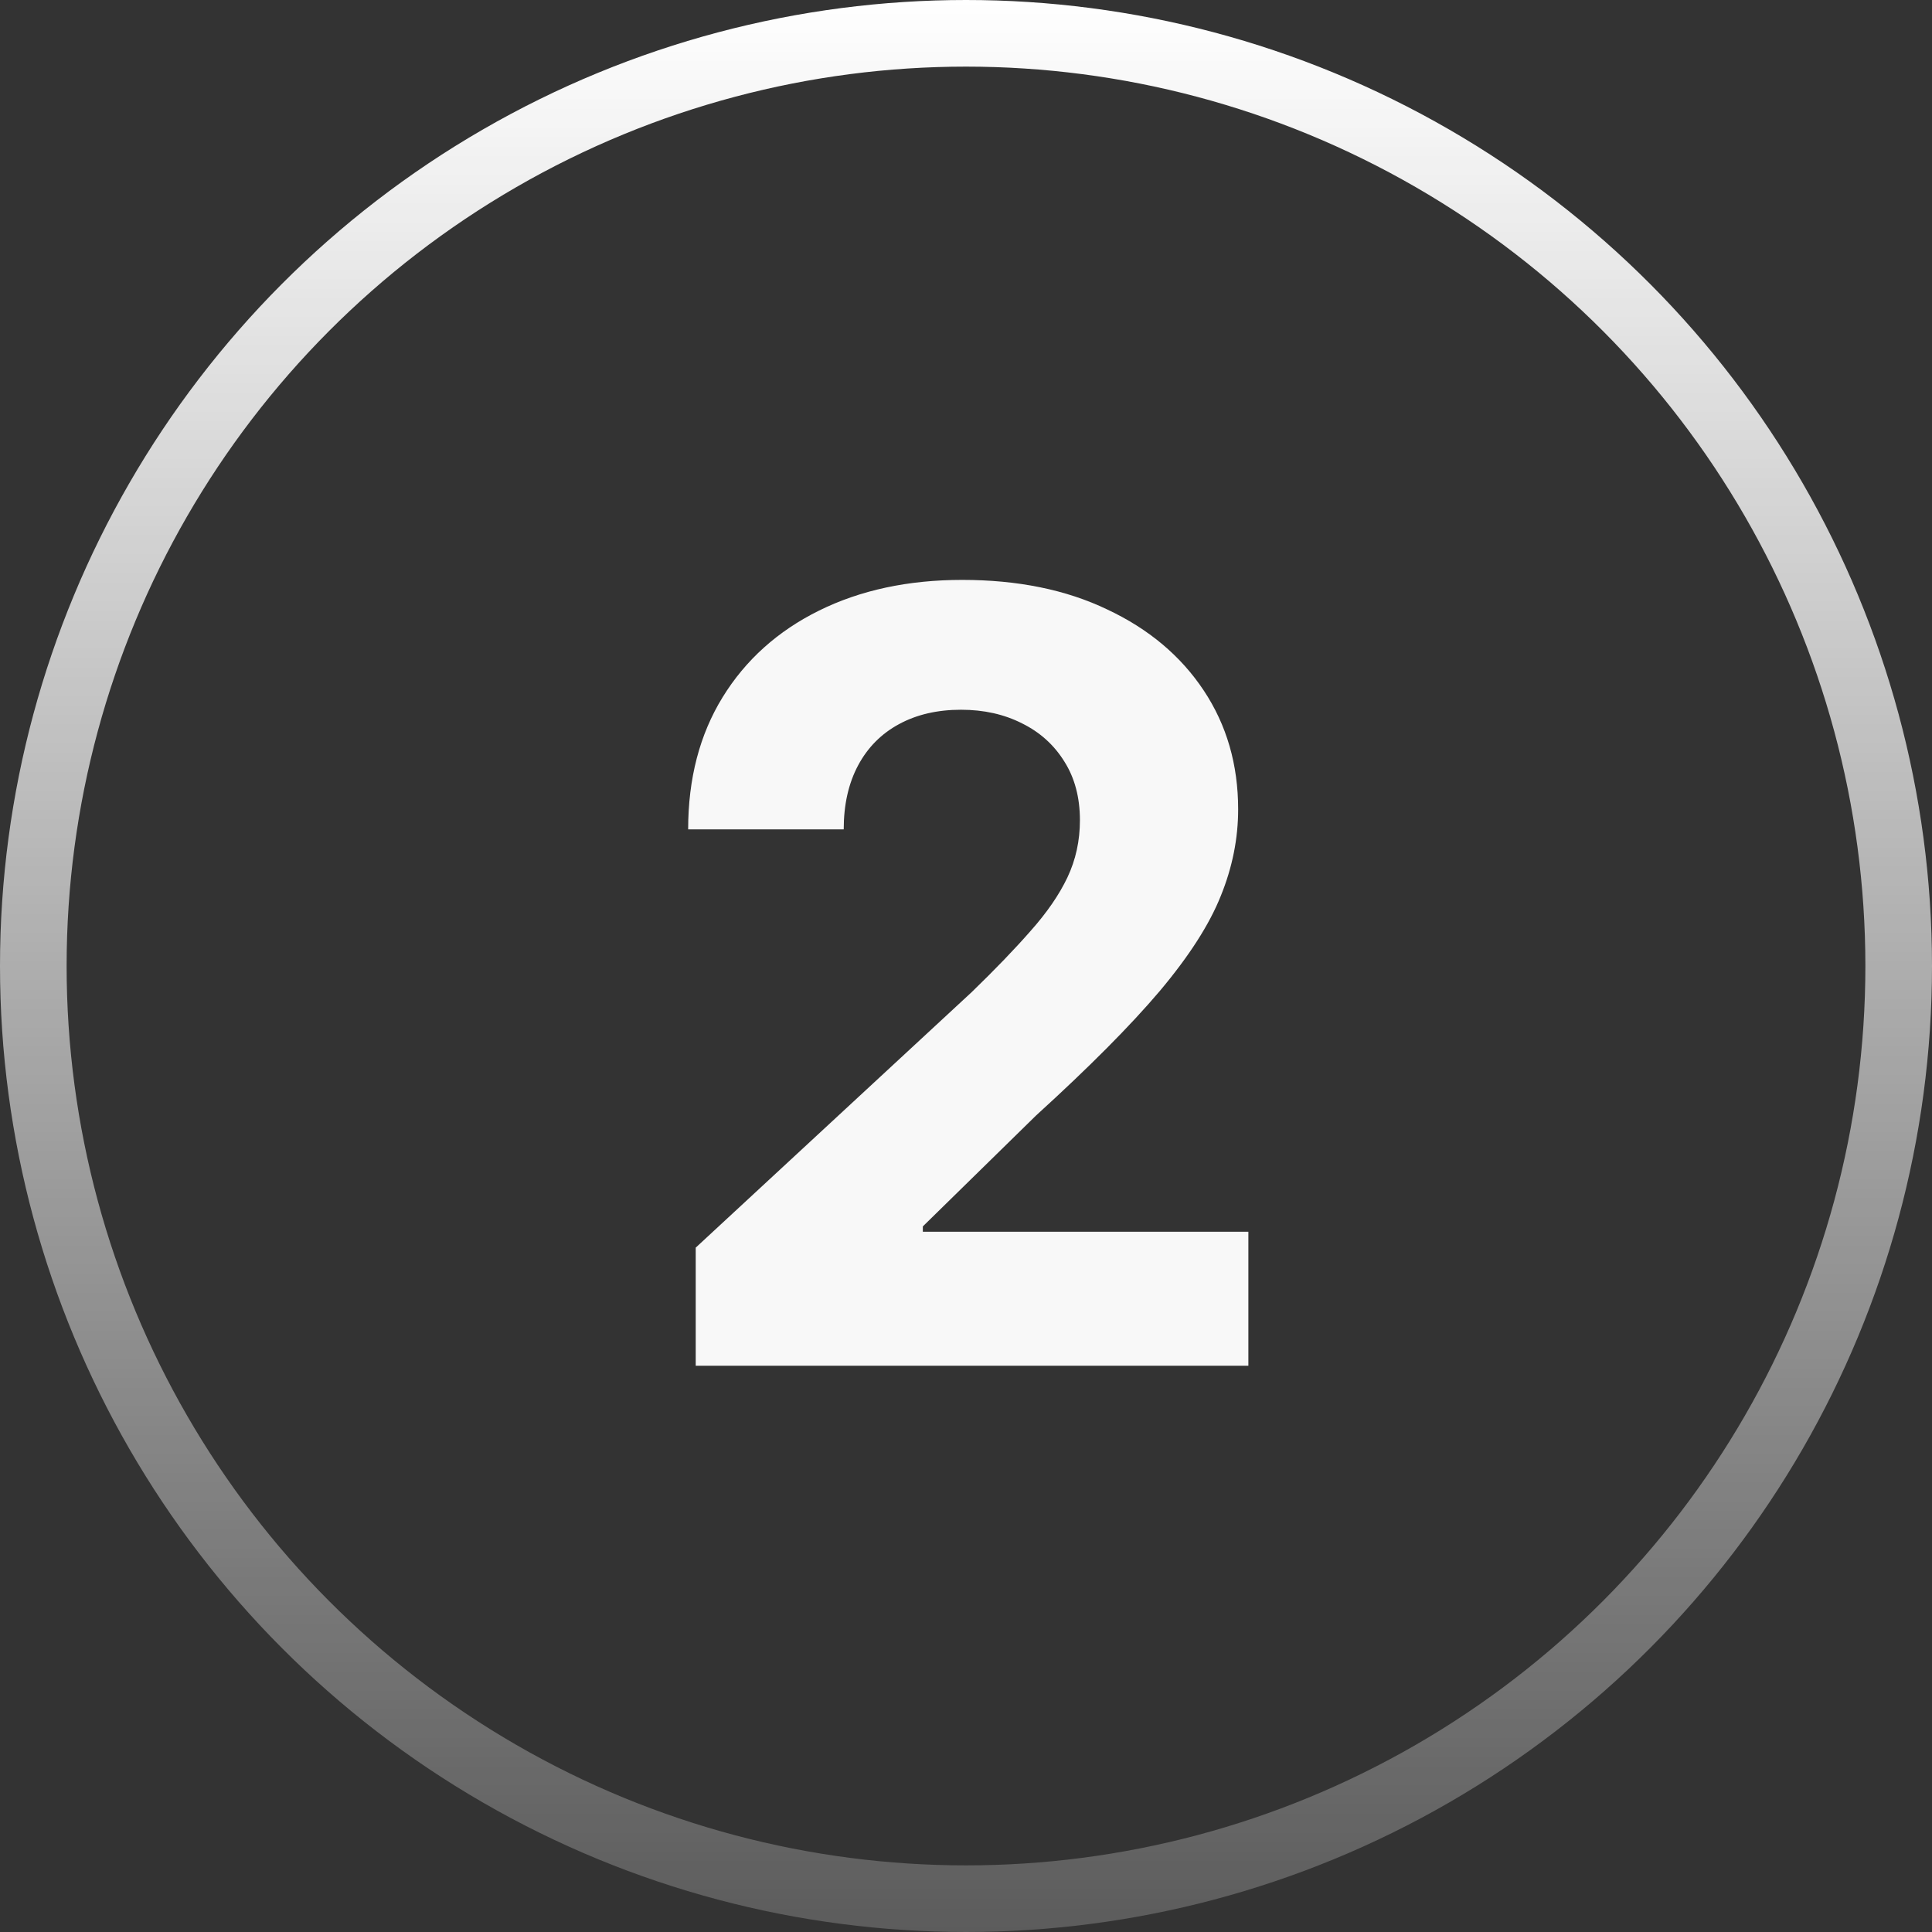 <svg width="58" height="58" viewBox="0 0 58 58" fill="none" xmlns="http://www.w3.org/2000/svg">
<rect x="0" y="0" width="58" height="58" fill="#333333" stroke="none"/>
<circle cx="29" cy="29" r="28" stroke="url(#paint0_linear_2956_12513)" stroke-width="2"/>
<path d="M20.886 41V37.455L29.171 29.784C29.875 29.102 30.466 28.489 30.943 27.943C31.428 27.398 31.796 26.864 32.045 26.341C32.295 25.811 32.42 25.239 32.42 24.625C32.42 23.943 32.265 23.356 31.954 22.864C31.644 22.364 31.22 21.981 30.682 21.716C30.144 21.443 29.534 21.307 28.852 21.307C28.14 21.307 27.519 21.451 26.989 21.739C26.458 22.026 26.049 22.439 25.761 22.977C25.474 23.515 25.329 24.155 25.329 24.898H20.659C20.659 23.375 21.004 22.053 21.693 20.932C22.383 19.811 23.349 18.943 24.591 18.329C25.833 17.716 27.265 17.409 28.886 17.409C30.553 17.409 32.004 17.704 33.239 18.296C34.481 18.879 35.447 19.689 36.136 20.727C36.826 21.765 37.17 22.954 37.17 24.296C37.17 25.174 36.996 26.042 36.648 26.898C36.307 27.754 35.697 28.704 34.818 29.75C33.939 30.788 32.701 32.034 31.102 33.489L27.704 36.818V36.977H37.477V41H20.886Z" fill="#F8F8F8"/>
<defs>
<linearGradient id="paint0_linear_2956_12513" x1="29" y1="0" x2="29" y2="58" gradientUnits="userSpaceOnUse">
<stop stop-color="white"/>
<stop offset="1" stop-color="white" stop-opacity="0.2"/>
</linearGradient>
</defs>
</svg>
